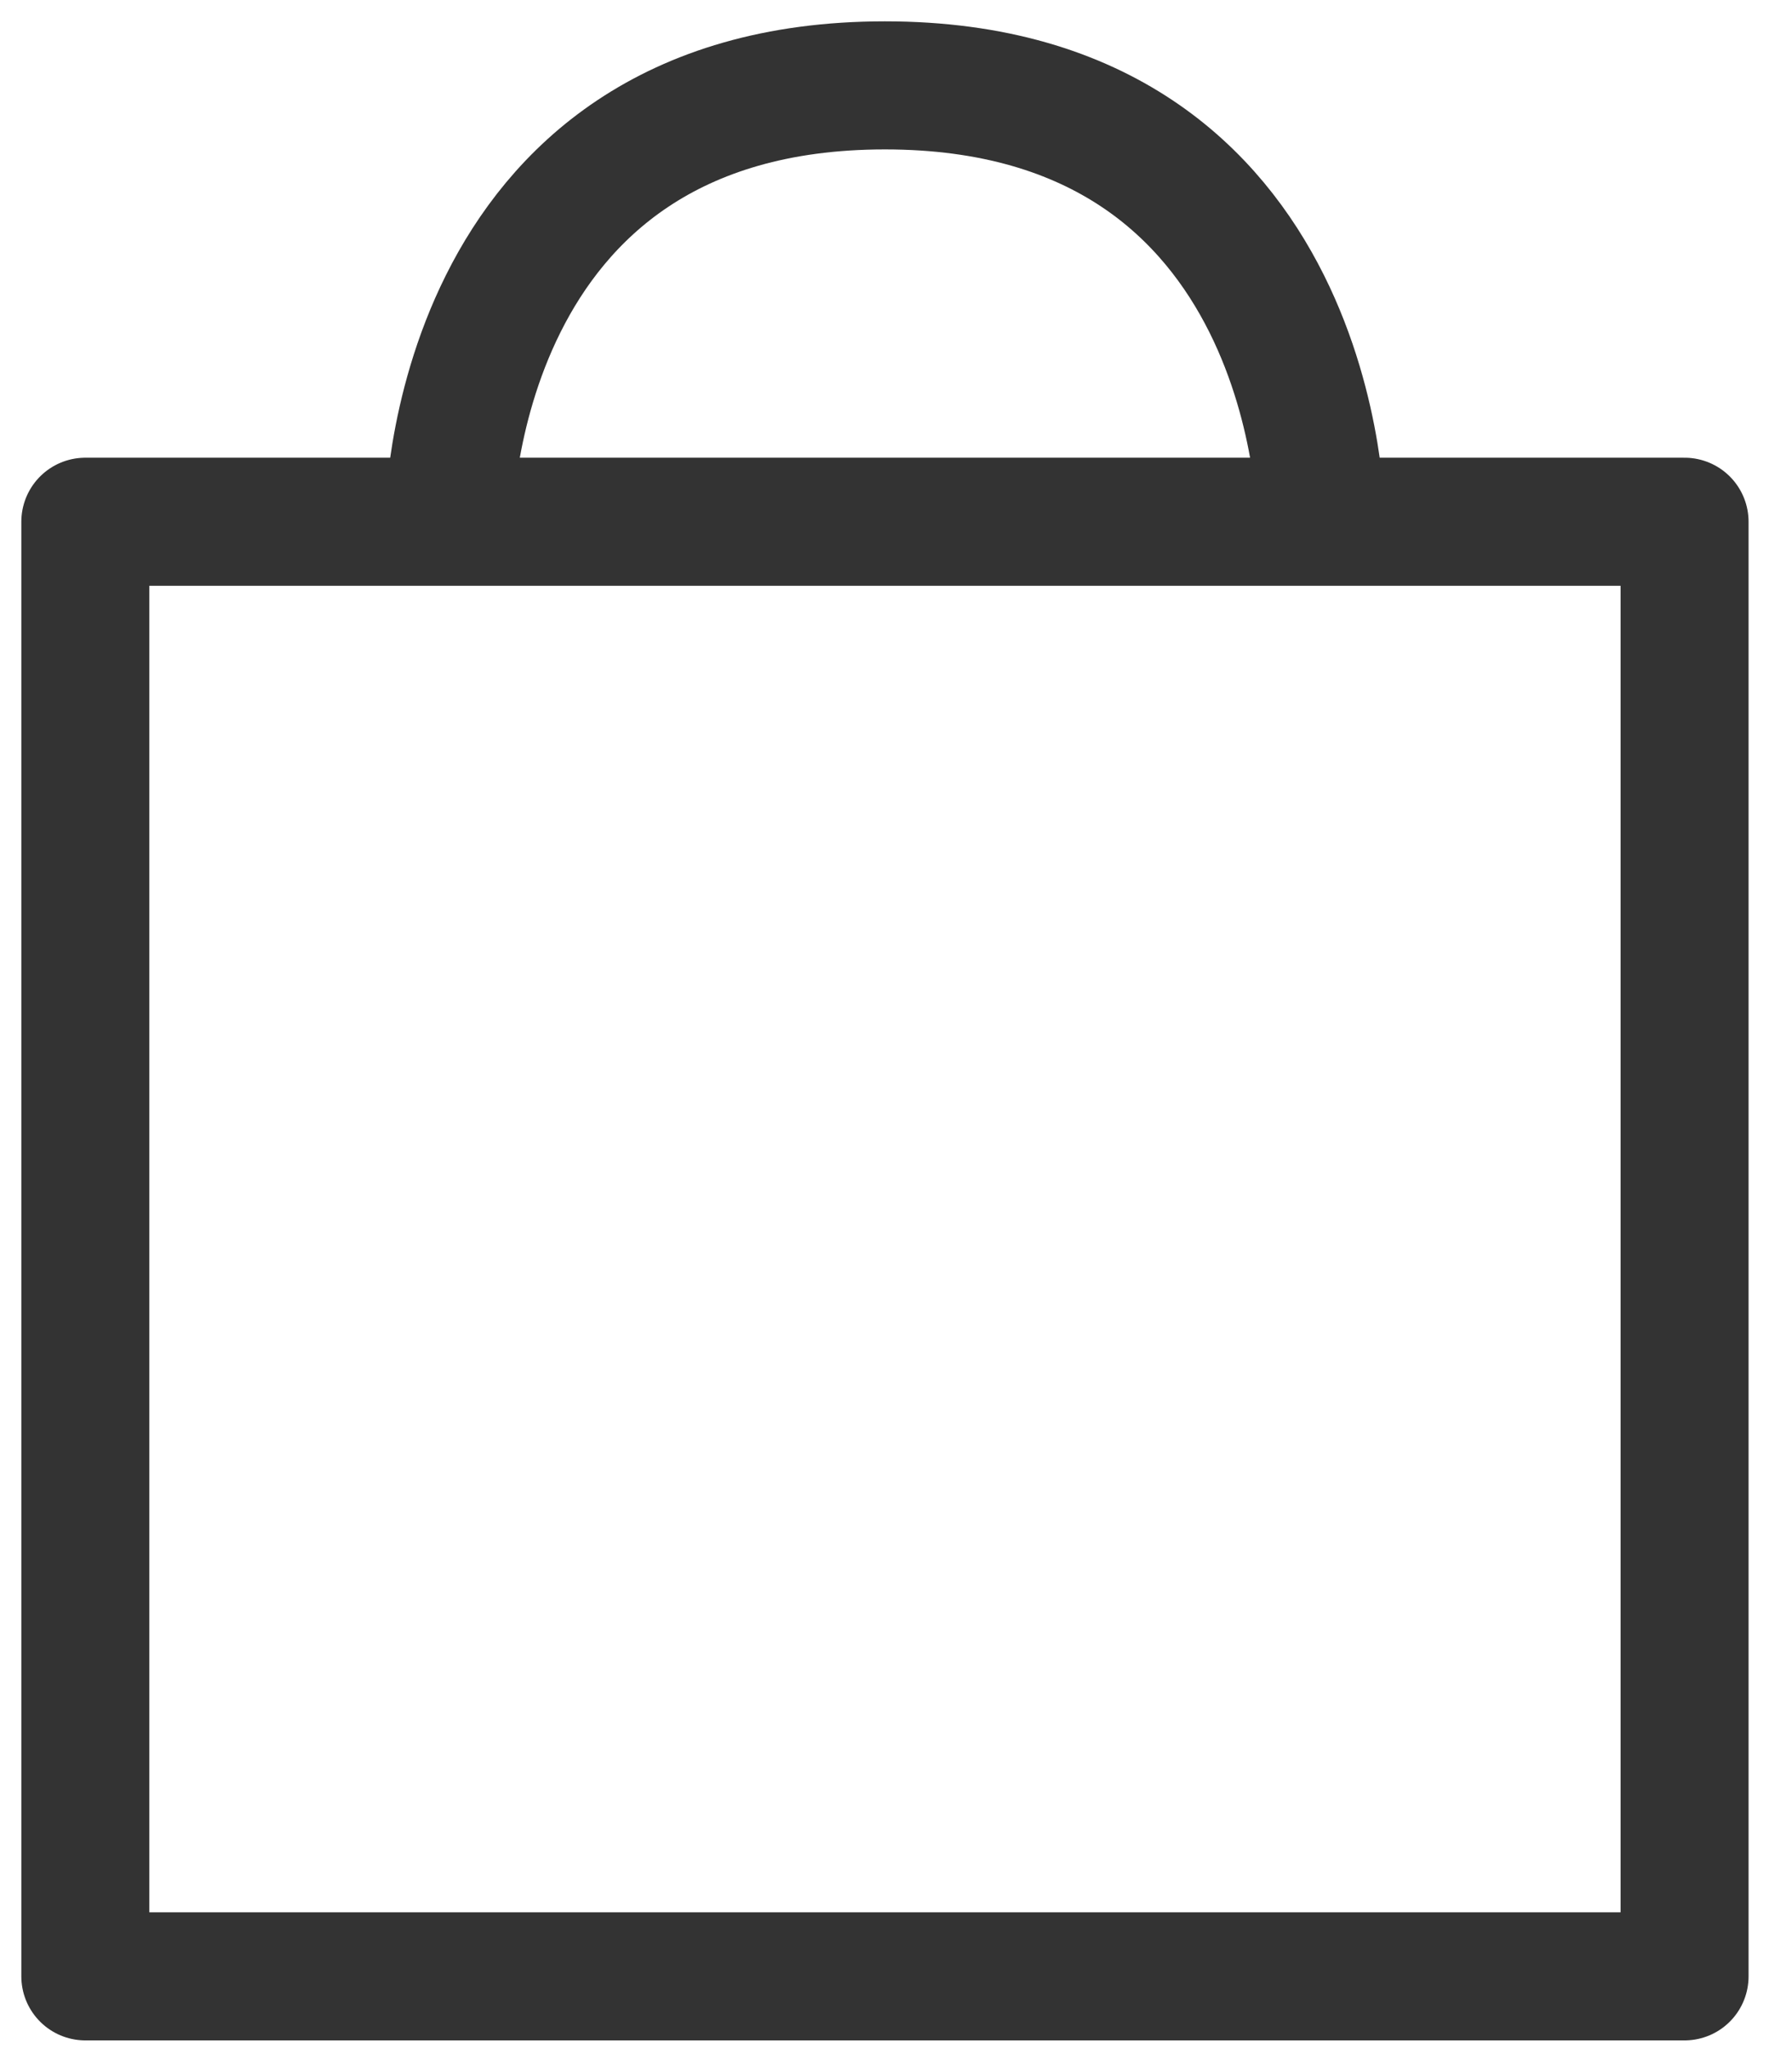 <svg width="21" height="24" viewBox="0 0 21 24" fill="none" xmlns="http://www.w3.org/2000/svg">
<path d="M5.259 6.111C5.259 6.111 5.259 1 10.37 1C15.482 1 15.482 6.111 15.482 6.111M1 6.111V23.148H19.741V6.111H1Z" stroke="#333333" stroke-width="1.5" stroke-linecap="round" stroke-linejoin="round"/>
</svg>
